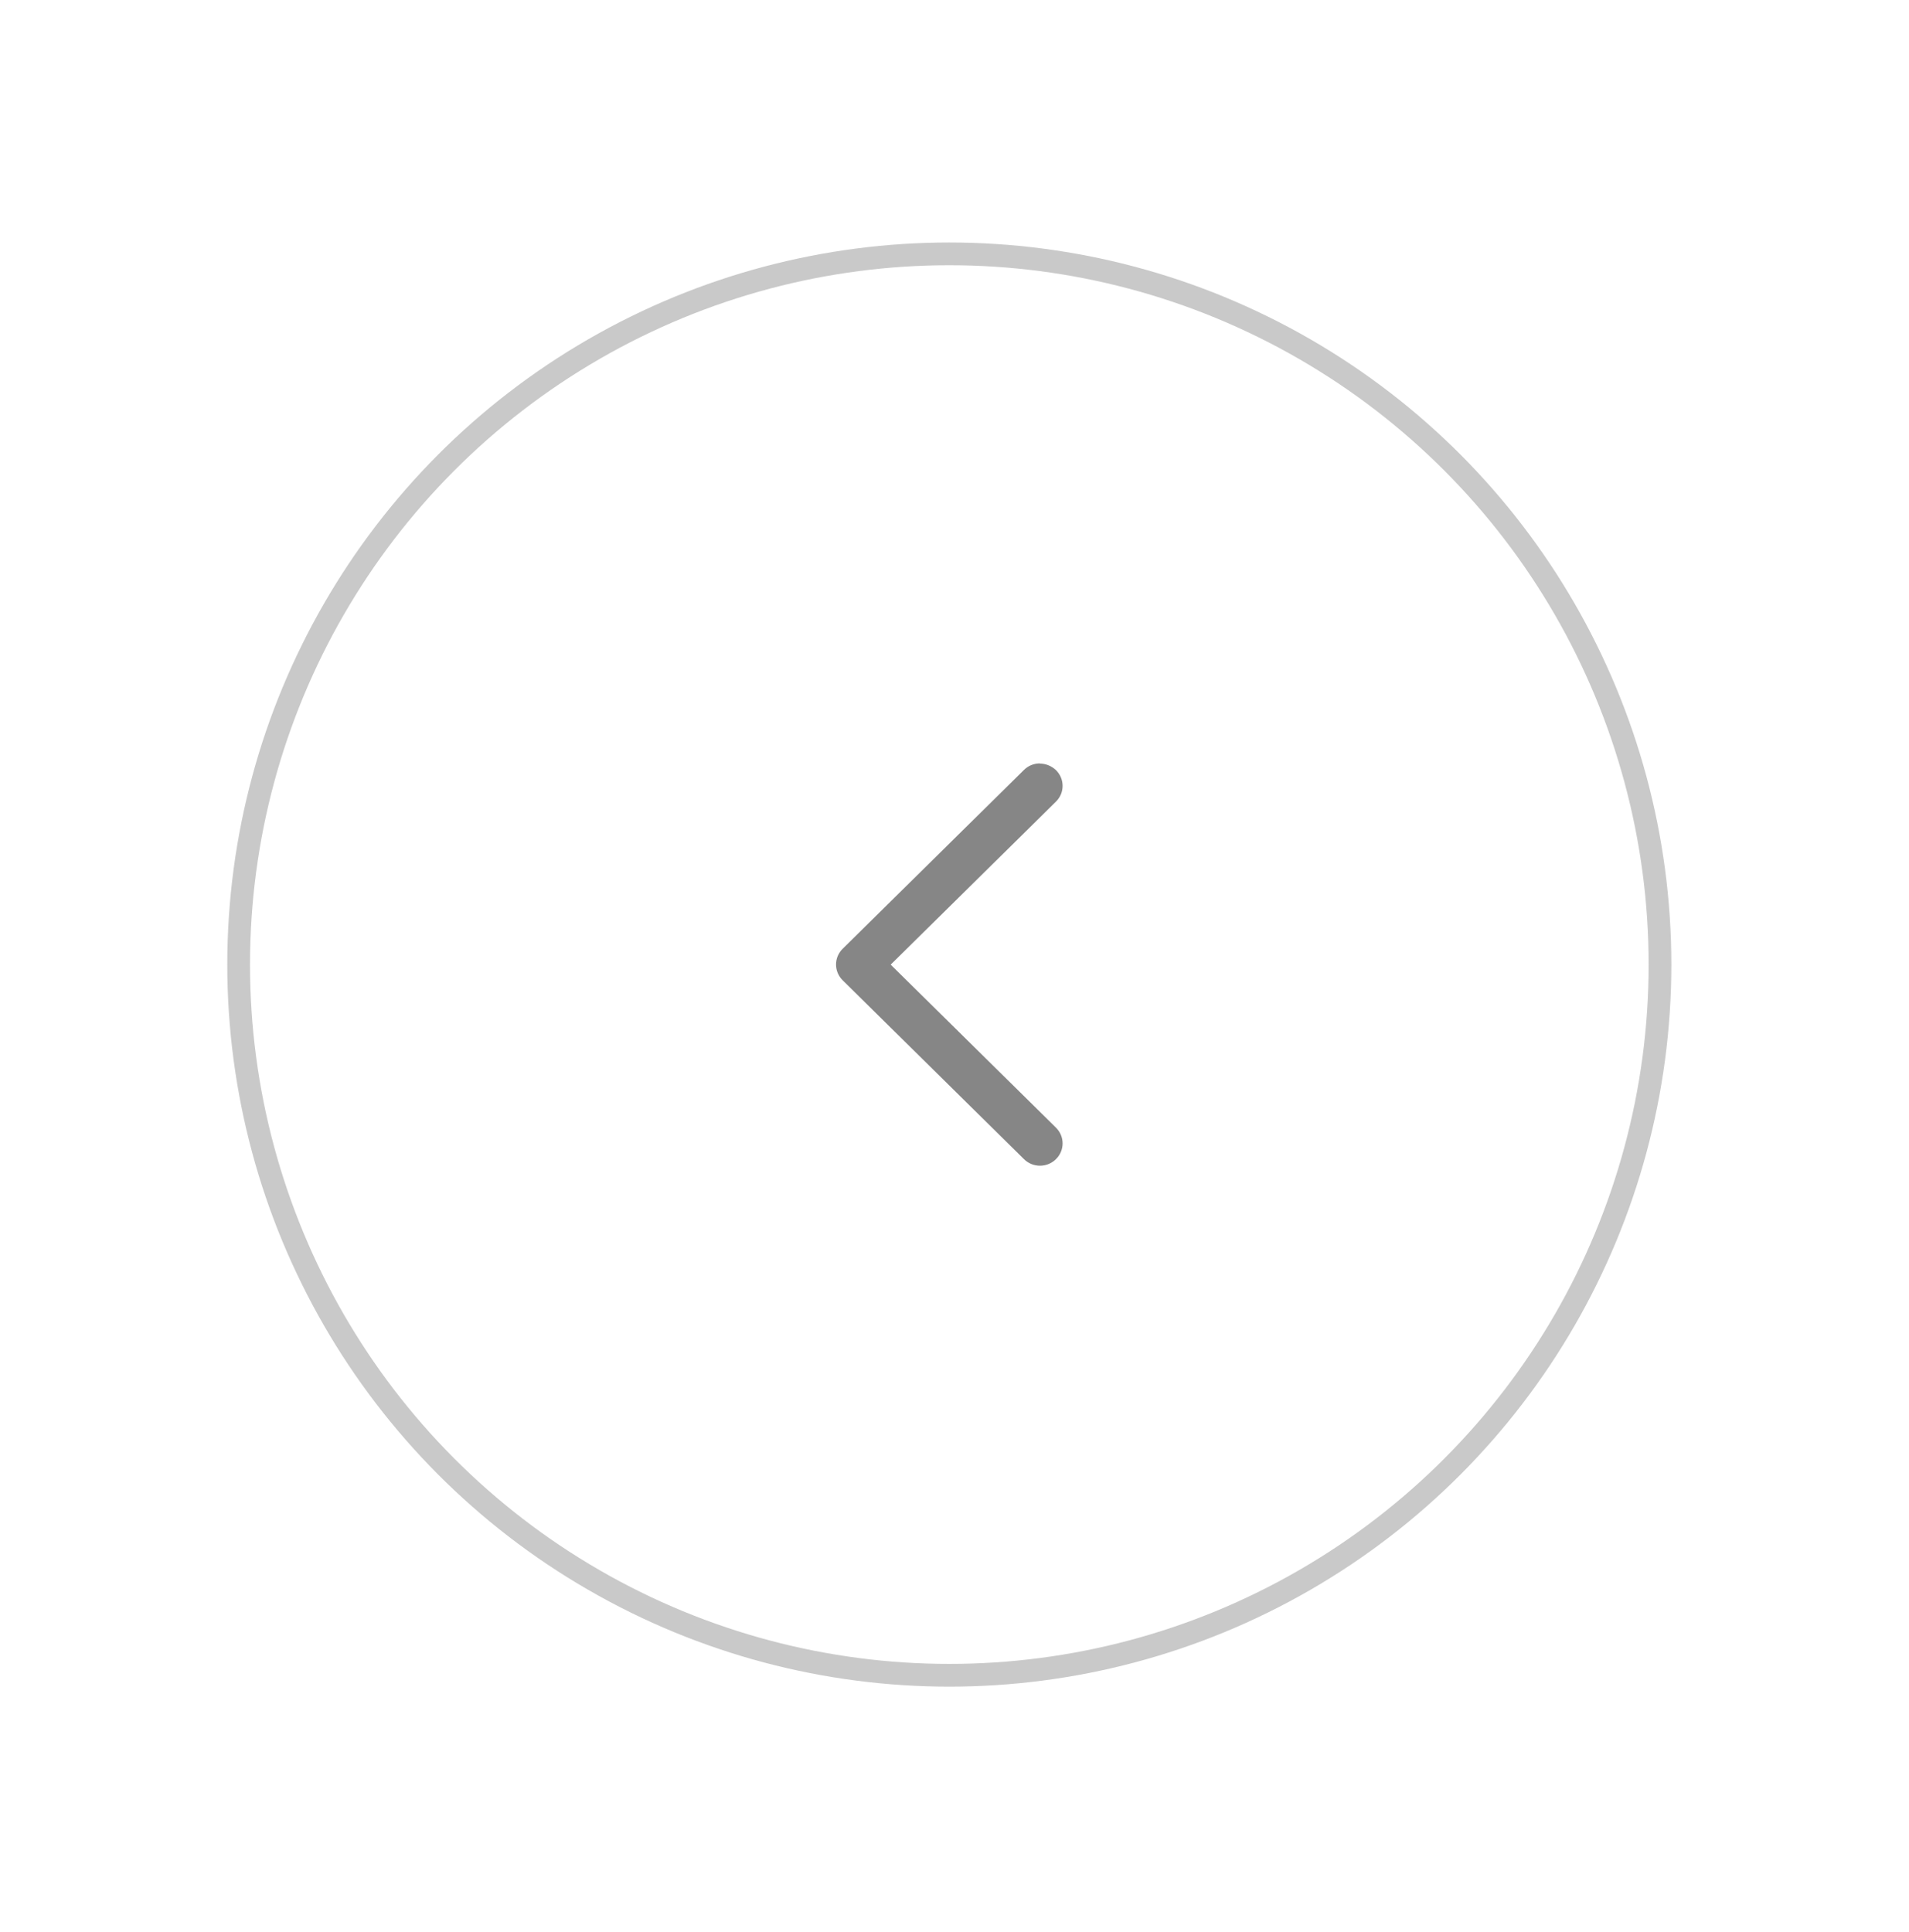<?xml version="1.0" encoding="UTF-8"?> <svg xmlns="http://www.w3.org/2000/svg" width="84" height="85" viewBox="0 0 84 85" fill="none"><g filter="url(#filter0_d_48_783)"><circle cx="41.772" cy="38.441" r="31.271" transform="rotate(-180 41.772 38.441)" fill="white" stroke="#C9C9C9"></circle><path d="M45.757 29.599C46.015 29.599 46.265 29.698 46.464 29.885C46.854 30.269 46.854 30.889 46.464 31.271L39.192 38.444L46.464 45.616C46.854 46 46.854 46.62 46.464 47.003C46.075 47.387 45.447 47.387 45.058 47.003L37.079 39.133C36.69 38.748 36.69 38.129 37.079 37.746L45.058 29.876C45.258 29.679 45.507 29.59 45.766 29.59L45.757 29.599Z" fill="#868686"></path></g><defs><filter id="filter0_d_48_783" x="0" y="0.669" width="83.543" height="83.543" filterUnits="userSpaceOnUse" color-interpolation-filters="sRGB"><feFlood flood-opacity="0" result="BackgroundImageFix"></feFlood><feColorMatrix in="SourceAlpha" type="matrix" values="0 0 0 0 0 0 0 0 0 0 0 0 0 0 0 0 0 0 127 0" result="hardAlpha"></feColorMatrix><feOffset dy="4"></feOffset><feGaussianBlur stdDeviation="5"></feGaussianBlur><feComposite in2="hardAlpha" operator="out"></feComposite><feColorMatrix type="matrix" values="0 0 0 0 0 0 0 0 0 0 0 0 0 0 0 0 0 0 0.08 0"></feColorMatrix><feBlend mode="normal" in2="BackgroundImageFix" result="effect1_dropShadow_48_783"></feBlend><feBlend mode="normal" in="SourceGraphic" in2="effect1_dropShadow_48_783" result="shape"></feBlend></filter></defs></svg> 